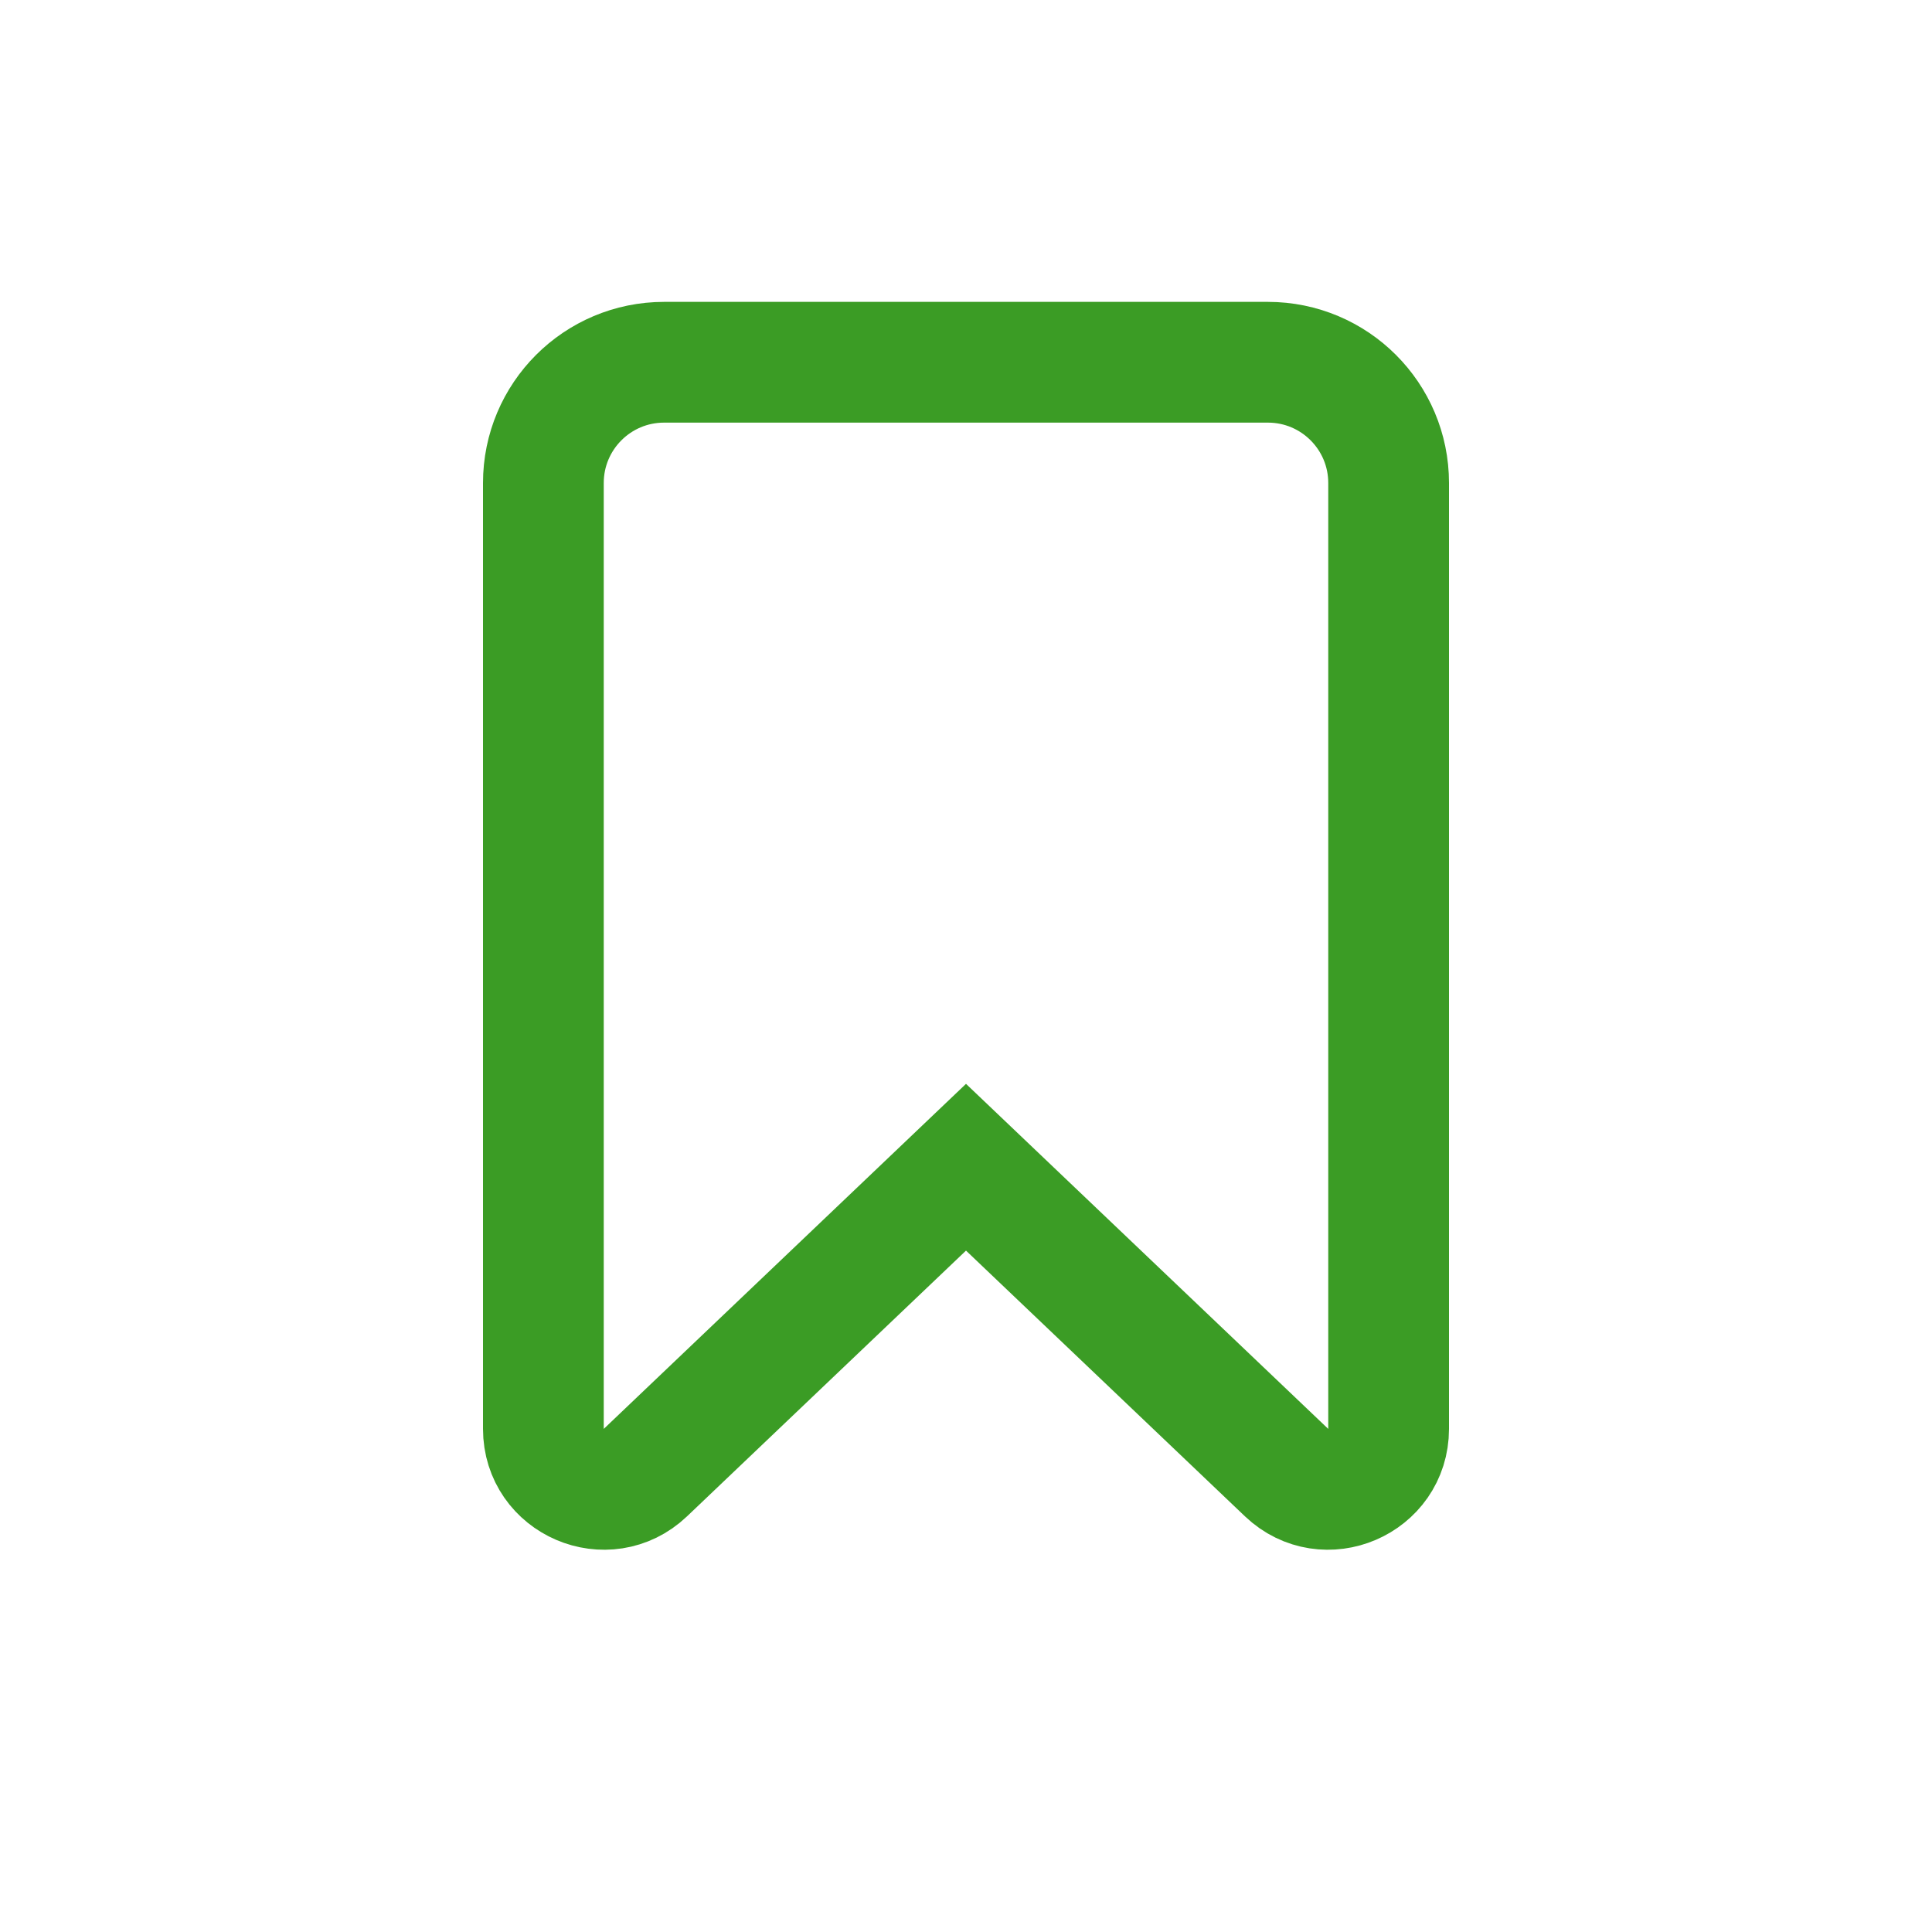 <svg width="32" height="32" viewBox="0 0 32 32" fill="none" xmlns="http://www.w3.org/2000/svg">
<path d="M21 6H11C9.895 6 9 6.895 9 8V23.667C9 24.546 10.053 24.997 10.69 24.391L16 19.333L21.31 24.391C21.947 24.997 23 24.546 23 23.667V8C23 6.895 22.105 6 21 6Z" stroke="#3B9C25" stroke-width="2"/>
</svg>
